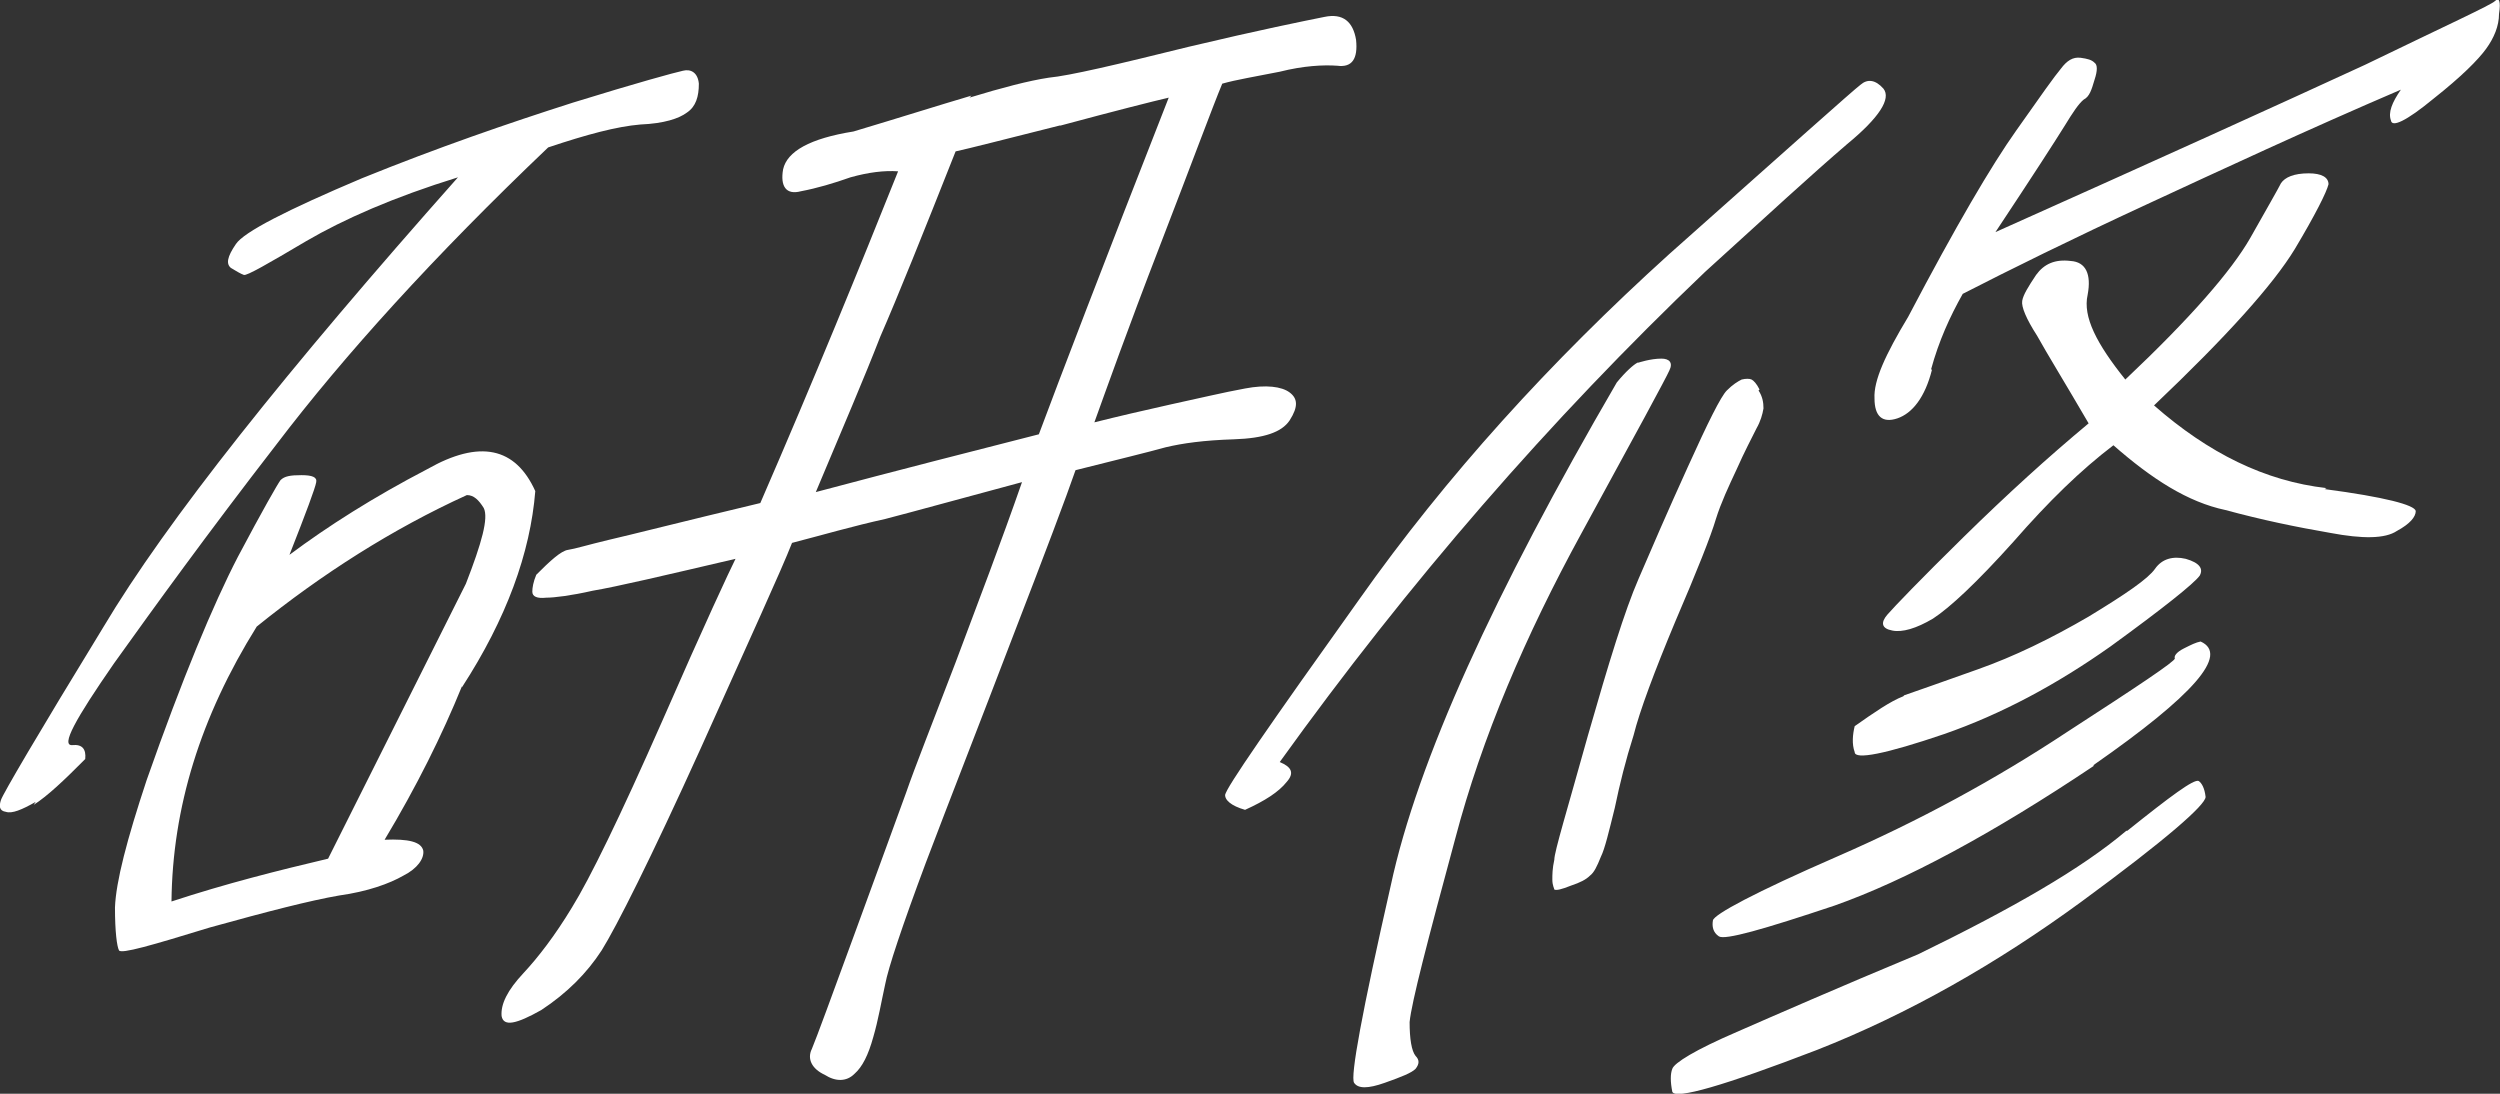 <svg width="96" height="42" viewBox="0 0 96 42" fill="none" xmlns="http://www.w3.org/2000/svg">
<rect x="0" y="0" width="96" height="42" fill="#333333" stroke="none"/>
<g clip-path="url(#clip0_1235_17)">
<path d="M1.37 30.792C0.837 31.098 0.457 31.251 0.228 31.175C-0.038 31.137 -0.038 30.945 0.038 30.716C0.114 30.486 1.408 28.268 3.959 24.098C6.395 20.005 11.001 14.229 17.586 6.809C15.112 7.574 13.208 8.415 11.762 9.257C10.277 10.136 9.478 10.595 9.364 10.557C9.25 10.519 9.059 10.404 8.869 10.29C8.679 10.136 8.717 9.869 9.059 9.371C9.364 8.912 11.001 8.071 13.894 6.847C16.825 5.661 19.489 4.743 22.002 3.94C24.476 3.175 25.884 2.792 26.227 2.716C26.531 2.639 26.798 2.792 26.836 3.213C26.836 3.71 26.721 4.093 26.379 4.322C26.074 4.552 25.503 4.743 24.59 4.781C23.676 4.858 22.534 5.164 21.05 5.661C16.672 9.83 13.208 13.656 10.62 17.06C7.955 20.503 5.938 23.295 4.377 25.475C2.893 27.617 2.322 28.65 2.779 28.612C3.159 28.574 3.312 28.765 3.273 29.147C2.436 29.989 1.827 30.563 1.294 30.907L1.37 30.792ZM17.738 26.355C16.977 28.229 15.987 30.218 14.769 32.246C15.683 32.208 16.177 32.322 16.254 32.666C16.292 32.973 16.025 33.355 15.492 33.623C14.959 33.929 14.122 34.235 13.018 34.388C11.914 34.579 10.277 35 8.07 35.612C5.824 36.3 4.644 36.645 4.568 36.492C4.492 36.339 4.415 35.803 4.415 34.847C4.453 33.852 4.872 32.246 5.633 29.951C7.004 26.049 8.184 23.218 9.135 21.382C10.087 19.585 10.658 18.59 10.772 18.437C10.925 18.284 11.153 18.246 11.572 18.246C11.99 18.246 12.181 18.322 12.143 18.514C12.105 18.743 11.762 19.661 11.115 21.306C12.599 20.197 14.35 19.087 16.406 18.016C18.423 16.869 19.794 17.175 20.555 18.858C20.365 21.229 19.451 23.754 17.738 26.393V26.355ZM18.576 19.508C18.385 19.202 18.195 19.011 17.928 19.011C15.074 20.311 12.371 22.033 9.859 24.06C7.689 27.541 6.623 31.022 6.585 34.617C8.679 33.929 10.658 33.432 12.599 32.973L17.89 22.415C18.5 20.847 18.766 19.891 18.576 19.508ZM37.227 3.749C38.484 3.366 39.511 3.098 40.273 2.983C41.072 2.907 42.861 2.486 45.64 1.798C48.38 1.147 50.093 0.803 50.855 0.65C51.578 0.497 51.959 0.841 52.073 1.53C52.149 2.257 51.921 2.601 51.35 2.524C50.817 2.486 50.055 2.524 49.142 2.754C48.19 2.945 47.467 3.06 46.934 3.213C46.553 4.131 45.792 6.197 44.536 9.448C43.28 12.699 42.48 14.956 42.024 16.218C42.937 15.989 43.927 15.759 44.955 15.53C46.02 15.3 46.972 15.071 47.81 14.918C48.609 14.765 49.218 14.841 49.523 15.071C49.827 15.3 49.865 15.606 49.523 16.142C49.218 16.601 48.533 16.831 47.391 16.869C46.211 16.907 45.411 17.022 44.764 17.175C44.079 17.366 42.975 17.634 41.3 18.055C40.958 19.049 40.12 21.268 38.864 24.519C37.608 27.809 36.466 30.716 35.553 33.126C34.639 35.574 34.106 37.18 33.992 37.792C33.84 38.481 33.725 39.169 33.535 39.819C33.345 40.508 33.117 40.967 32.812 41.235C32.507 41.541 32.089 41.541 31.67 41.273C31.175 41.044 30.985 40.661 31.175 40.279C31.366 39.819 31.898 38.366 32.85 35.765C33.764 33.279 34.411 31.481 34.791 30.448C35.134 29.453 35.819 27.732 36.695 25.437C37.57 23.104 38.446 20.809 39.245 18.514C36.961 19.126 35.172 19.623 33.992 19.929C32.774 20.197 31.594 20.541 30.414 20.847C29.995 21.918 28.815 24.481 26.912 28.727C24.971 33.011 23.676 35.574 23.105 36.492C22.534 37.371 21.773 38.136 20.783 38.787C19.832 39.322 19.337 39.437 19.261 39.016C19.223 38.557 19.489 38.022 20.098 37.371C20.669 36.759 21.316 35.918 21.963 34.847C22.649 33.738 23.791 31.404 25.427 27.694C27.064 23.945 28.016 21.918 28.244 21.459C25.465 22.109 23.676 22.53 22.763 22.683C21.925 22.874 21.278 22.951 20.974 22.951C20.631 22.989 20.441 22.912 20.441 22.721C20.441 22.568 20.479 22.339 20.593 22.071C21.126 21.535 21.545 21.153 21.811 21.115C22.078 21.076 22.572 20.923 23.372 20.732C24.209 20.541 26.151 20.044 29.196 19.317C31.289 14.497 33.002 10.29 34.487 6.579C33.954 6.541 33.345 6.617 32.66 6.809C32.013 7.038 31.366 7.229 30.756 7.344C30.185 7.497 29.957 7.153 30.071 6.503C30.224 5.814 31.099 5.317 32.774 5.049C34.563 4.514 36.009 4.055 37.304 3.672L37.227 3.749ZM40.691 4.82C38.56 5.355 37.227 5.699 36.695 5.814C35.438 8.989 34.487 11.361 33.802 12.929C33.193 14.497 32.355 16.448 31.327 18.896C34.487 18.055 37.342 17.328 39.892 16.677C40.691 14.535 42.328 10.251 44.879 3.749C44.231 3.902 42.861 4.246 40.73 4.82H40.691Z" fill="white"/>
<path d="M47.048 30.525C47.048 30.295 48.8 27.77 52.187 23.027C55.537 18.284 59.534 13.885 64.102 9.754C68.707 5.661 71.144 3.481 71.448 3.251C71.715 3.022 72.019 3.06 72.324 3.404C72.628 3.787 72.171 4.514 70.915 5.546C69.621 6.656 67.87 8.262 65.472 10.443C59.496 16.142 54.09 22.377 49.142 29.262C49.599 29.453 49.713 29.683 49.408 30.027C49.104 30.41 48.571 30.754 47.81 31.098C47.277 30.945 47.01 30.716 47.048 30.486V30.525ZM62.922 13.924C62.922 13.924 63.378 13.771 63.797 13.771C64.102 13.771 64.254 13.924 64.102 14.229C63.987 14.497 62.846 16.601 60.714 20.503C58.582 24.404 56.907 28.306 55.88 32.208C54.814 36.148 54.205 38.481 54.129 39.246C54.129 39.896 54.205 40.355 54.357 40.546C54.509 40.699 54.509 40.852 54.357 41.044C54.205 41.197 53.824 41.35 53.177 41.579C52.53 41.809 52.149 41.809 51.997 41.579C51.845 41.35 52.301 38.863 53.405 34.005C54.433 29.224 57.364 22.798 62.084 14.688C62.427 14.268 62.731 14 62.884 13.924H62.922ZM67.528 14.995C67.68 15.224 67.718 15.454 67.718 15.683C67.68 15.913 67.604 16.18 67.451 16.448C67.261 16.831 66.995 17.328 66.69 18.016C66.385 18.667 66.081 19.317 65.891 19.929C65.7 20.579 65.168 21.918 64.33 23.869C63.531 25.781 62.96 27.311 62.731 28.23C62.427 29.186 62.198 30.104 62.008 31.022C61.78 31.94 61.627 32.59 61.475 32.896C61.323 33.279 61.209 33.508 61.056 33.623C60.904 33.776 60.676 33.891 60.333 34.005C59.953 34.158 59.762 34.197 59.686 34.158C59.686 34.12 59.61 34.005 59.61 33.776C59.61 33.585 59.61 33.355 59.686 33.011C59.686 32.705 60.181 31.098 60.98 28.23C61.78 25.437 62.389 23.448 62.922 22.224C63.416 21.076 64.025 19.661 64.825 17.902C65.586 16.219 66.081 15.224 66.309 14.995C66.538 14.765 66.728 14.65 66.88 14.574C67.033 14.536 67.185 14.536 67.261 14.574C67.337 14.612 67.451 14.727 67.566 14.956L67.528 14.995ZM81.688 31.902C83.362 30.563 84.238 29.913 84.428 29.989C84.543 30.066 84.657 30.257 84.695 30.601C84.695 30.907 83.172 32.246 79.937 34.617C76.701 36.989 73.275 38.94 69.773 40.317C66.195 41.694 64.33 42.23 64.216 41.923C64.14 41.541 64.14 41.235 64.216 41.044C64.292 40.814 65.091 40.317 66.69 39.628C68.175 38.978 70.535 37.945 73.656 36.645C77.272 34.885 79.937 33.355 81.65 31.902H81.688ZM80.394 29.415C76.511 32.016 73.161 33.814 70.459 34.77C67.718 35.688 66.233 36.109 66.005 35.956C65.776 35.803 65.738 35.574 65.776 35.344C65.815 35.115 67.375 34.273 70.535 32.896C73.694 31.519 76.587 29.951 79.366 28.115C82.144 26.317 83.515 25.399 83.515 25.284C83.477 25.208 83.553 25.055 83.857 24.902C84.162 24.749 84.314 24.672 84.504 24.634C85.608 25.131 84.238 26.699 80.394 29.377V29.415ZM73.123 26.699C73.58 26.546 74.531 26.202 75.94 25.705C77.348 25.208 78.757 24.519 80.203 23.678C81.65 22.798 82.487 22.224 82.754 21.841C83.02 21.459 83.439 21.344 83.933 21.459C84.466 21.612 84.619 21.841 84.466 22.109C84.238 22.415 83.096 23.333 81.041 24.825C78.985 26.279 76.853 27.426 74.646 28.191C72.4 28.956 71.22 29.186 71.22 28.88C71.106 28.574 71.144 28.191 71.22 27.885C71.981 27.35 72.59 26.929 73.085 26.738L73.123 26.699ZM74.189 14.191C73.922 15.262 73.428 15.874 72.857 16.066C72.286 16.257 71.981 15.989 71.981 15.3C71.943 14.612 72.4 13.617 73.275 12.164C75.102 8.683 76.473 6.35 77.424 5.011C78.338 3.71 78.909 2.907 79.137 2.639C79.366 2.333 79.594 2.18 79.899 2.219C80.165 2.257 80.317 2.295 80.431 2.41C80.546 2.486 80.546 2.716 80.431 3.06C80.317 3.443 80.241 3.71 80.013 3.825C79.823 3.978 79.594 4.322 79.29 4.82C78.909 5.432 78.072 6.732 76.625 8.913C82.868 6.12 87.588 3.978 90.823 2.486C93.983 0.956 95.657 0.191 95.81 0.038C95.962 -0.115 96.038 0.038 95.962 0.536C95.962 0.995 95.772 1.454 95.467 1.874C95.163 2.295 94.516 2.945 93.45 3.787C92.384 4.667 91.851 4.896 91.813 4.628C91.699 4.322 91.851 3.94 92.194 3.443C88.539 5.011 85.342 6.503 82.449 7.842C79.556 9.18 77.158 10.366 75.369 11.284C74.874 12.164 74.455 13.082 74.151 14.191H74.189ZM89.263 18.781C91.585 19.087 92.727 19.393 92.765 19.623C92.765 19.852 92.536 20.12 92.041 20.388C91.585 20.694 90.709 20.694 89.491 20.465C88.159 20.235 86.865 19.967 85.456 19.585C84.01 19.279 82.639 18.399 81.155 17.098C79.899 18.055 78.68 19.24 77.31 20.809C75.902 22.377 74.874 23.333 74.227 23.754C73.58 24.137 73.047 24.29 72.666 24.213C72.248 24.137 72.21 23.907 72.476 23.601C72.742 23.295 73.732 22.262 75.407 20.617C77.082 18.973 78.642 17.557 80.203 16.257C79.29 14.688 78.604 13.579 78.224 12.891C77.805 12.24 77.615 11.781 77.653 11.552C77.691 11.322 77.881 11.016 78.186 10.557C78.49 10.137 78.909 9.945 79.518 10.022C80.089 10.06 80.317 10.519 80.165 11.322C79.975 12.164 80.508 13.197 81.612 14.574C84.124 12.202 85.684 10.404 86.408 9.142C87.055 7.995 87.474 7.268 87.588 7.038C87.74 6.809 88.083 6.656 88.654 6.656C89.148 6.656 89.415 6.809 89.415 7.076C89.339 7.383 88.92 8.224 88.121 9.563C87.283 10.94 85.494 12.929 82.715 15.568C84.809 17.404 86.979 18.475 89.339 18.743L89.263 18.781Z" fill="white"/>
</g>
<defs>
<clipPath id="clip0_1235_17">
<rect width="96" height="42" fill="white"/>
</clipPath>
</defs>
</svg>
